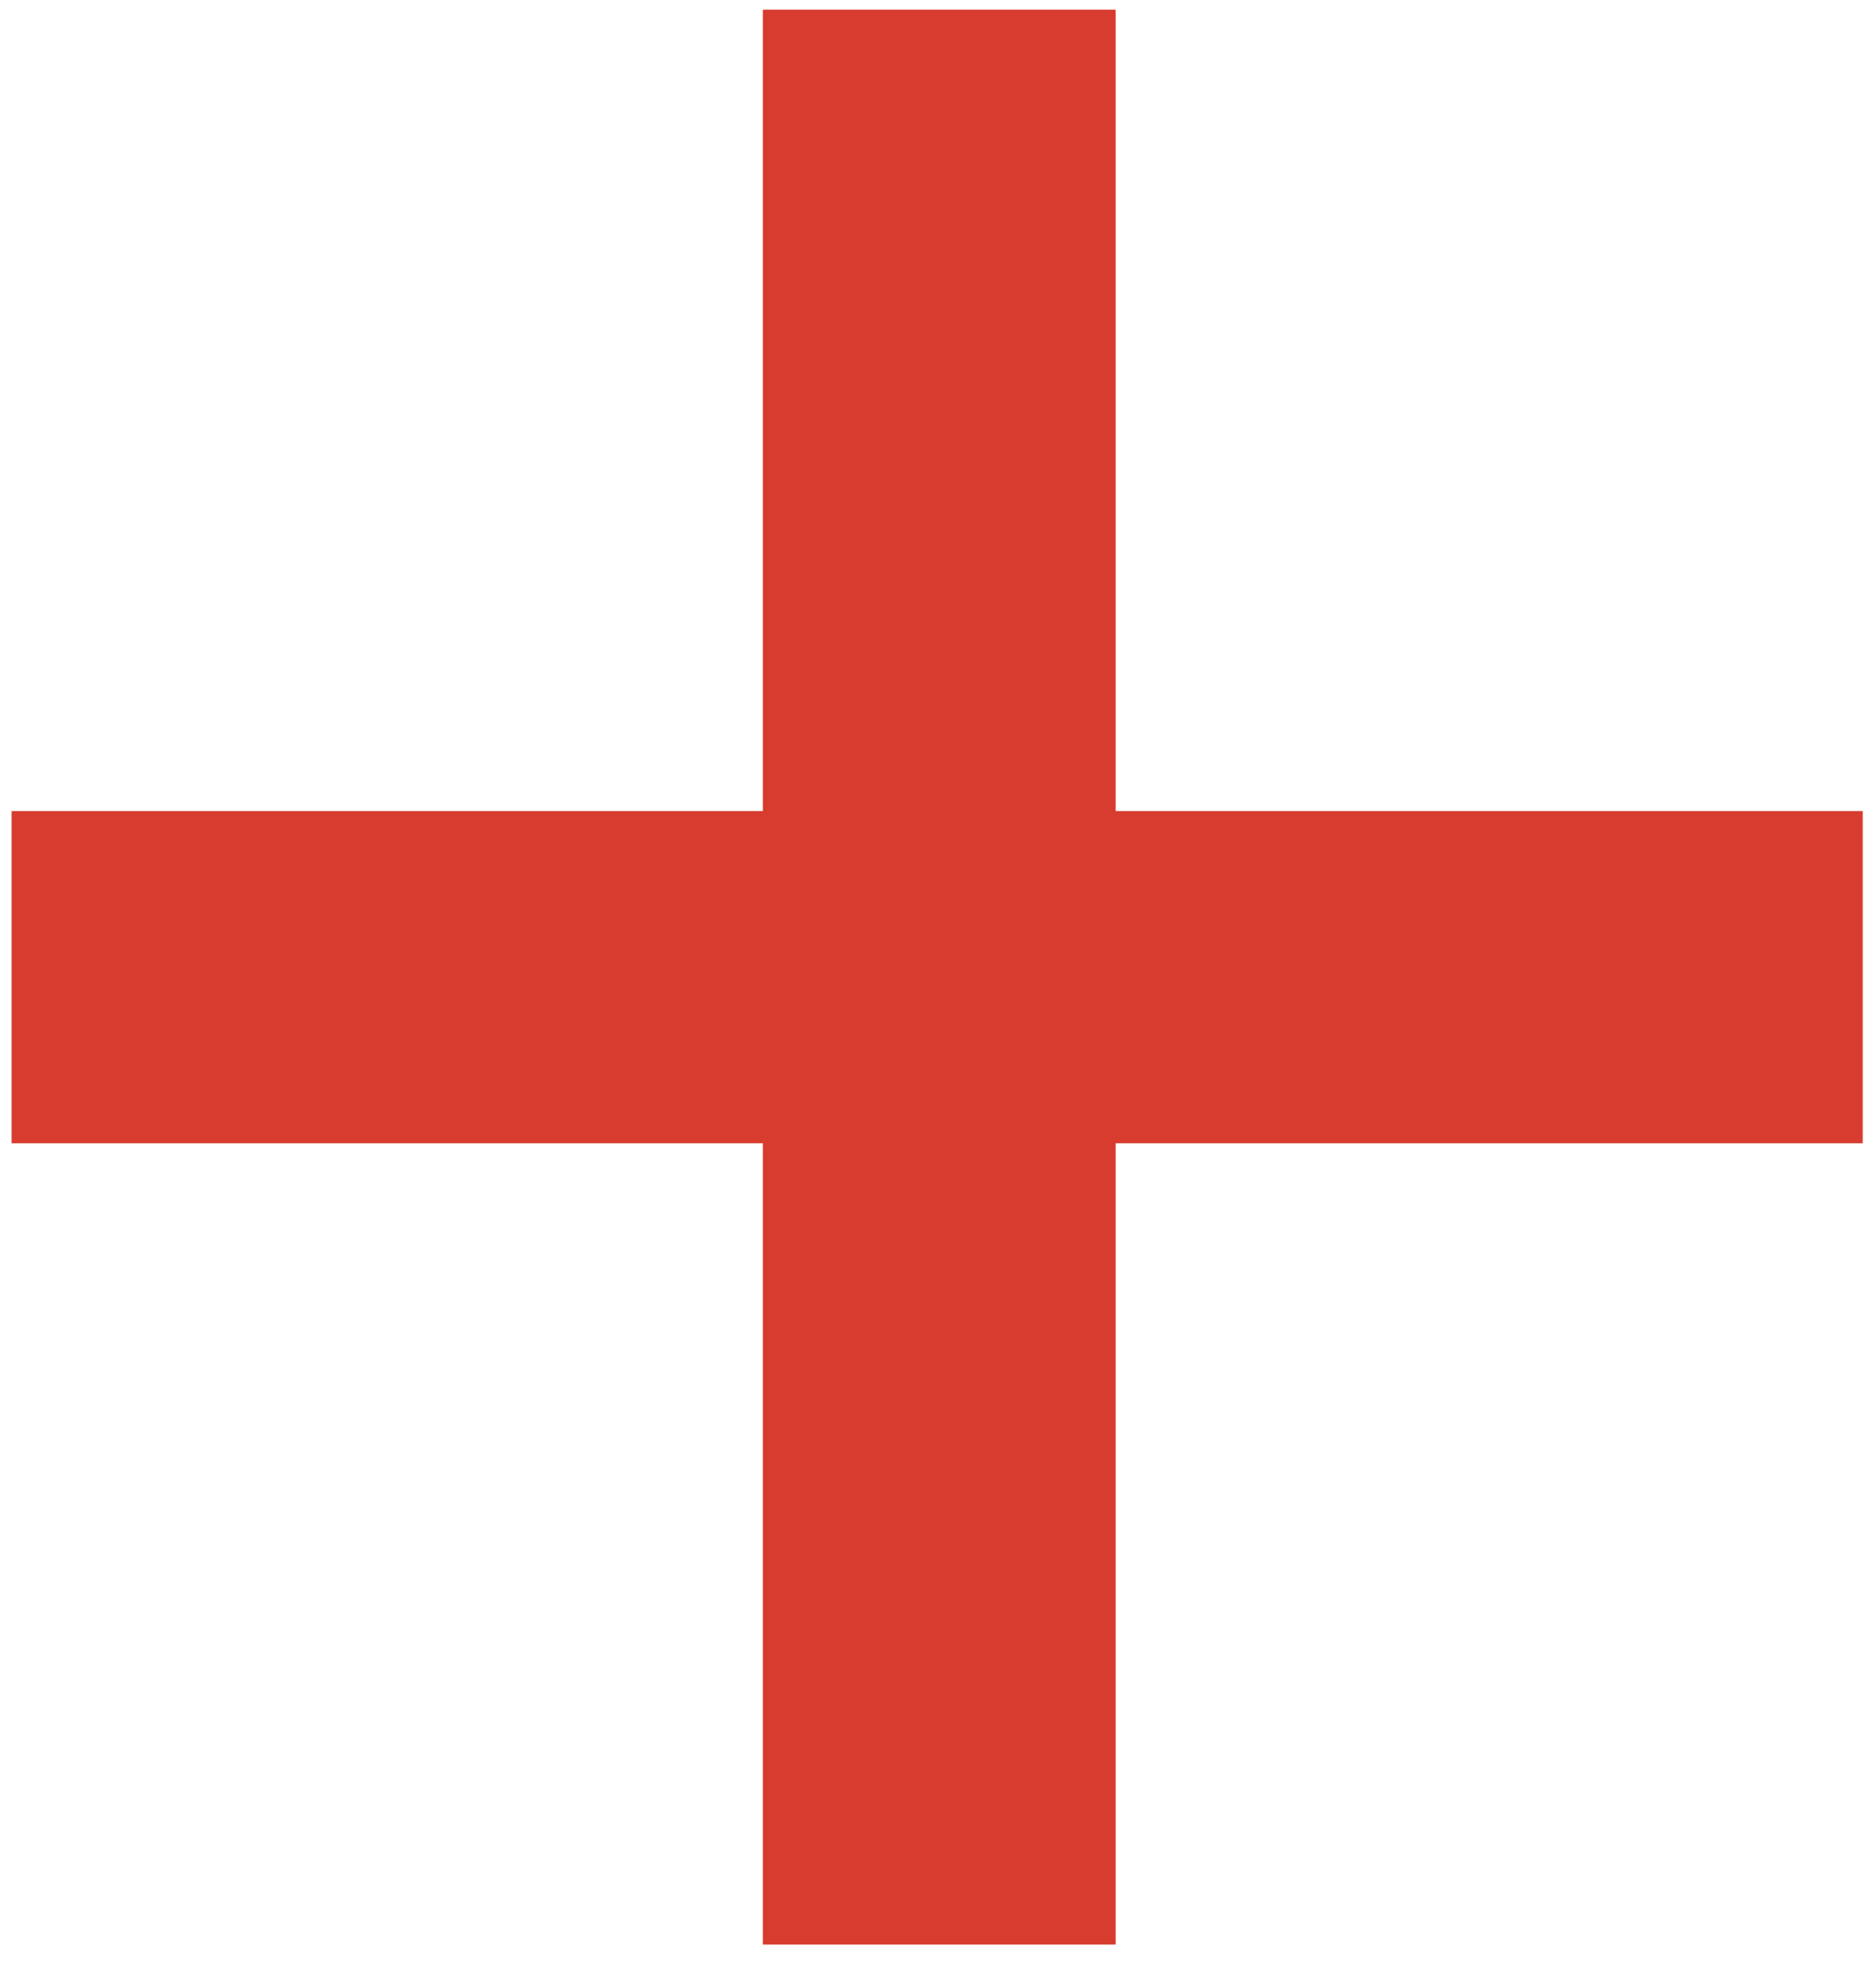 <svg xmlns="http://www.w3.org/2000/svg" width="63" height="66" viewBox="0 0 63 66" fill="none"><path d="M37.466 38.378H62.555V27.227H37.466V0.325H25.618V27.227H0.389V38.378H25.618V65.279H37.466V38.378Z" fill="#D73C2E"></path></svg>